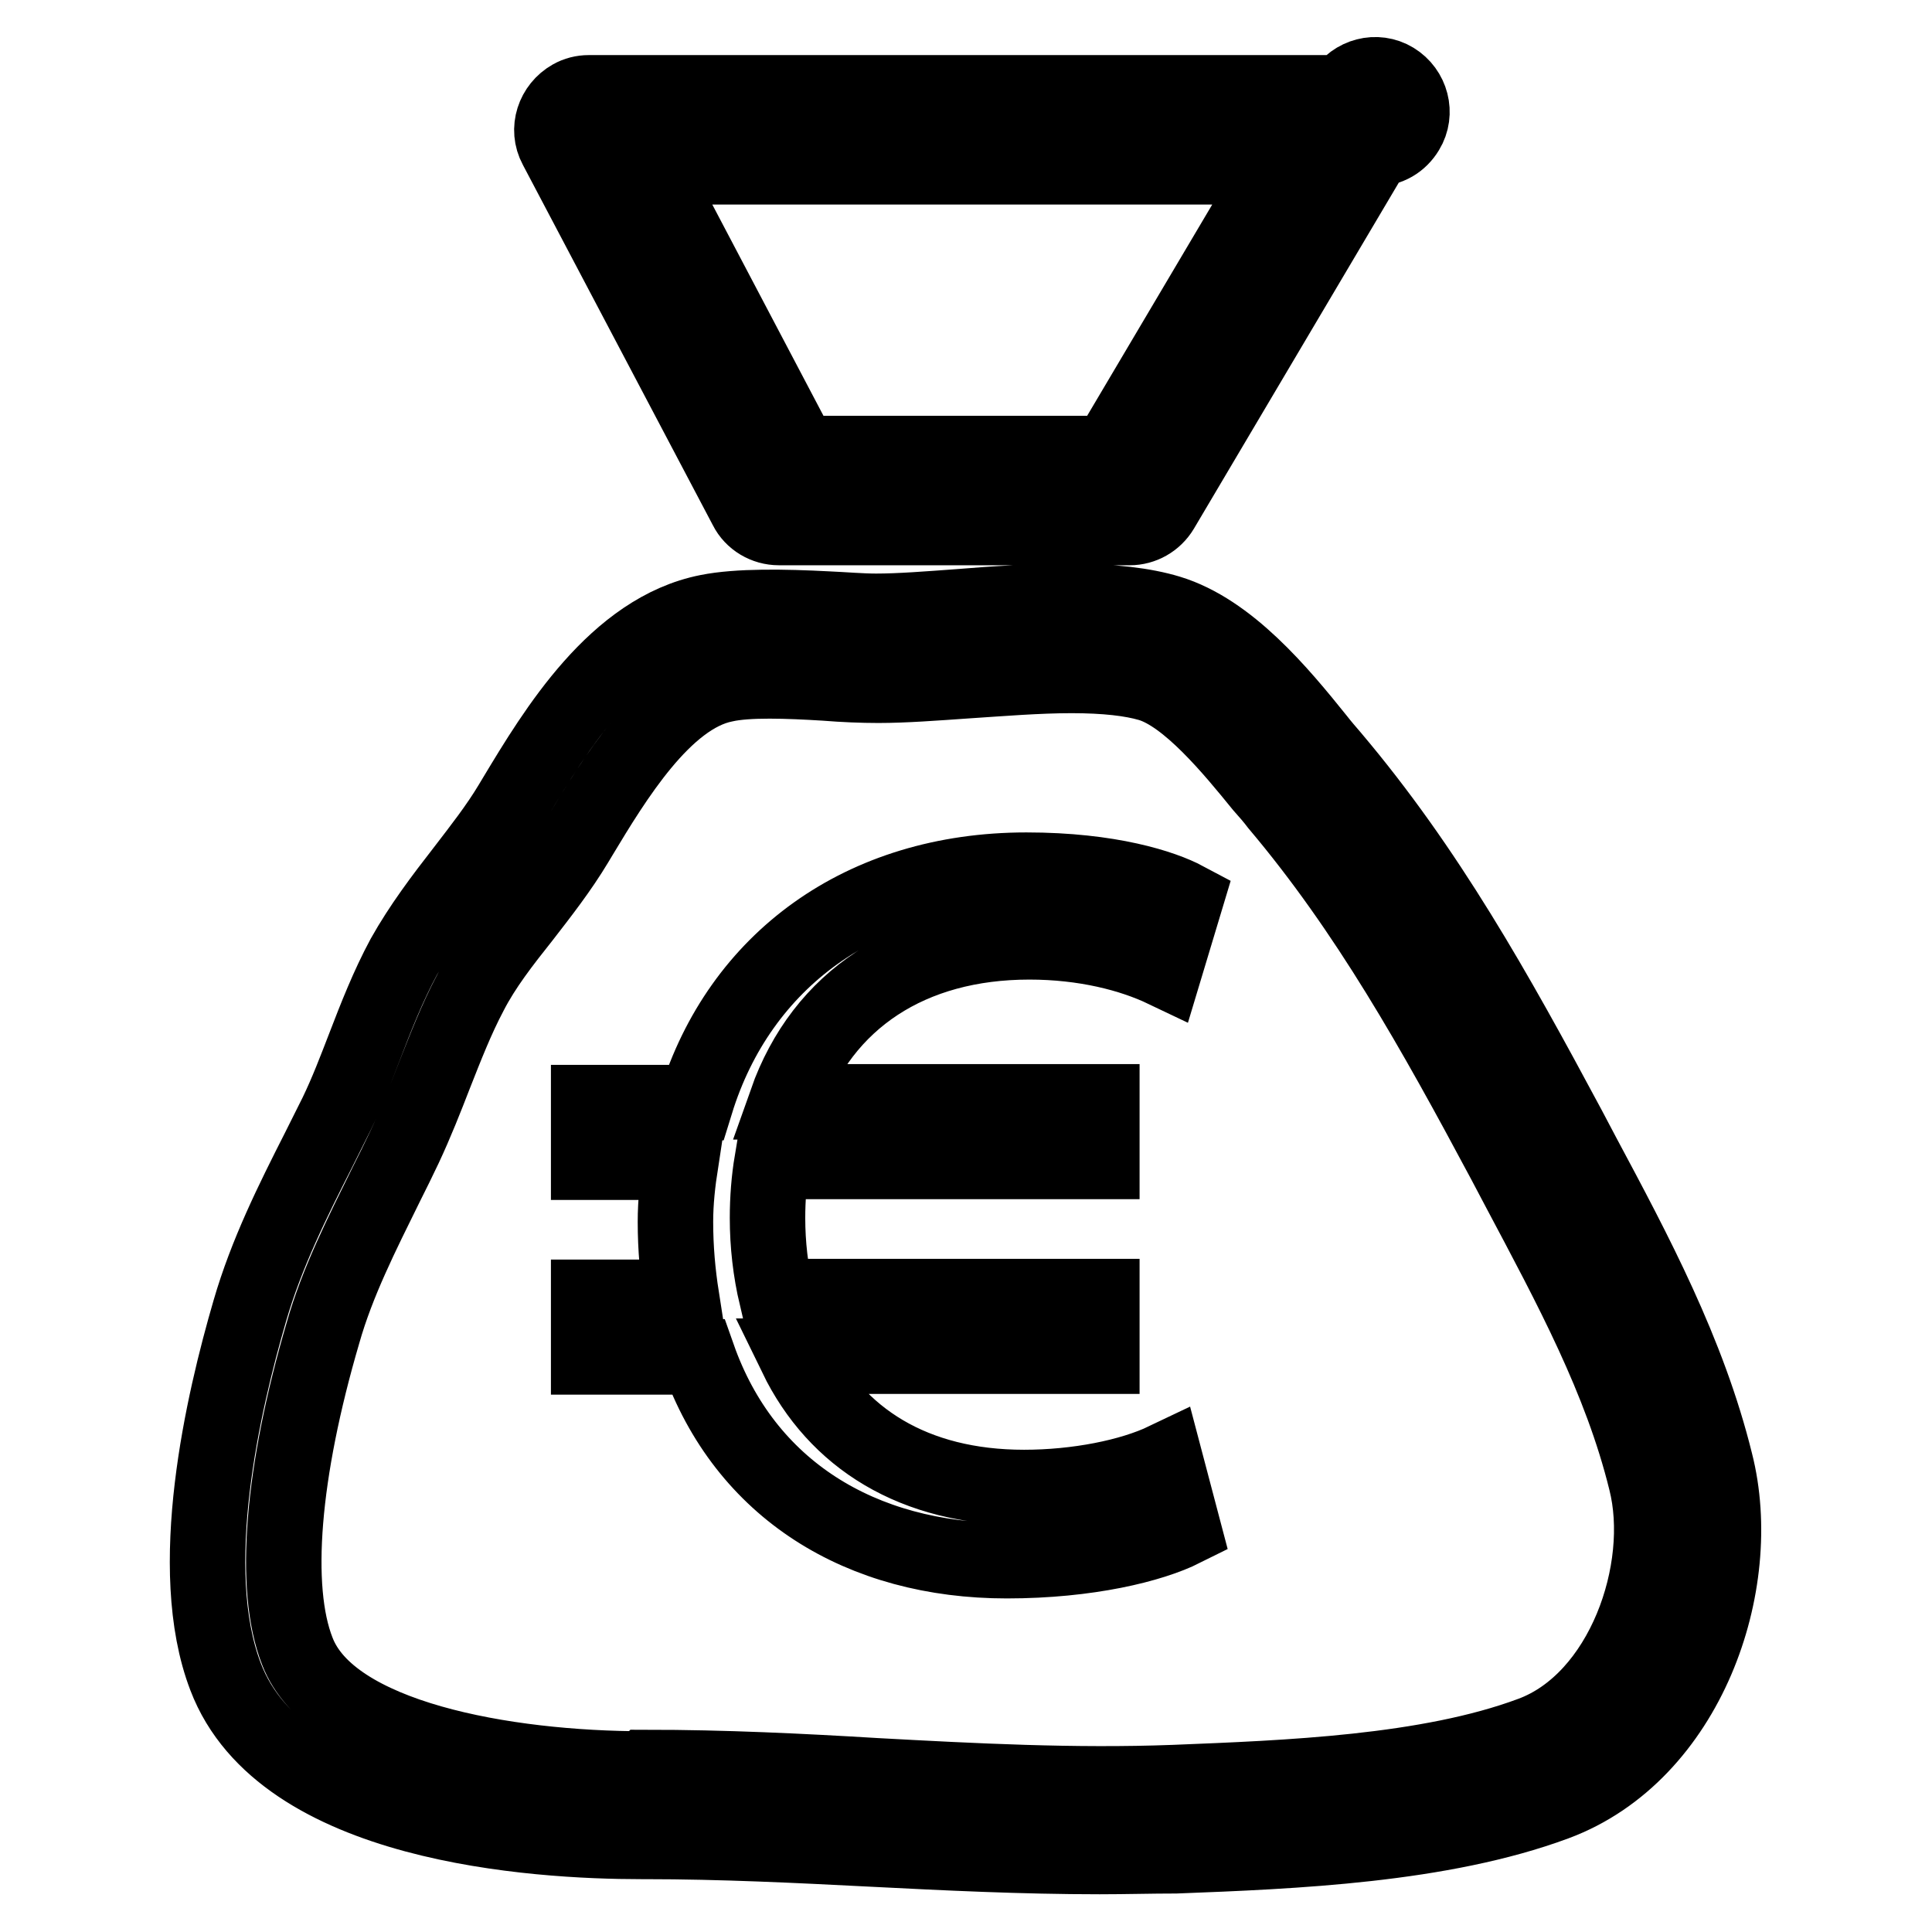 <?xml version="1.0" encoding="utf-8"?>
<!-- Svg Vector Icons : http://www.onlinewebfonts.com/icon -->
<!DOCTYPE svg PUBLIC "-//W3C//DTD SVG 1.1//EN" "http://www.w3.org/Graphics/SVG/1.1/DTD/svg11.dtd">
<svg version="1.1" xmlns="http://www.w3.org/2000/svg" xmlns:xlink="http://www.w3.org/1999/xlink" x="0px" y="0px" viewBox="0 0 256 256" enable-background="new 0 0 256 256" xml:space="preserve">
<g> <path stroke-width="10" fill-opacity="0" stroke="#000000"  d="M149.7,69.9h-46.5c-1.8,0-3.5-1-4.3-2.6L73.7,19.5c-1.3-2.4-0.3-5.3,2-6.6c0.7-0.4,1.5-0.6,2.3-0.6H178 c1.4-2.3,4.4-3.1,6.7-1.7c2.3,1.4,3.1,4.4,1.7,6.7c-0.9,1.5-2.4,2.4-4.2,2.4l-28.3,47.8C153,69,151.4,69.9,149.7,69.9z M106.1,60.1 h40.8l22.5-38H86.1L106.1,60.1z M145.7,246c-10.2,0-20.4-0.5-30.2-1c-9.8-0.5-19.9-1-30-1H85c-14.1,0-47.6-2.1-55.1-21.8 c-5.5-14.3-0.3-36.5,3.2-48.5c2.2-7.6,5.7-14.6,9.1-21.3c0.8-1.6,1.6-3.2,2.4-4.8c1.4-2.9,2.5-5.8,3.7-8.9c1.5-3.9,3.1-8,5.2-11.9 c2.3-4.1,5.1-7.8,7.9-11.4c2.3-3,4.5-5.8,6.3-8.8l0.6-1c5.3-8.8,13.3-22.1,25.5-24.5c4-0.8,10.1-0.7,15.8-0.4 c2.3,0.1,4.5,0.3,6.5,0.3c3.1,0,6.9-0.3,11-0.6c4.8-0.4,9.8-0.7,14.7-0.7c5.5,0,9.8,0.5,13.1,1.5c7.9,2.4,14.7,10.6,19.6,16.7 c0.7,0.9,1.4,1.7,2,2.4c12.6,14.9,21.6,31,31.3,49.1l1.9,3.6c6.9,12.9,14,26.2,17.6,40.8c4.1,16.1-3.7,38.6-21.2,45.1 c-15.1,5.6-34.6,6.4-50.3,7C152.5,245.9,149.1,246,145.7,246L145.7,246z M85.6,234.2c10.3,0,20.6,0.5,30.5,1.1 c12.9,0.7,26.2,1.4,39.5,0.9c15-0.6,33.6-1.3,47.3-6.4c12.2-4.5,18.2-21.8,15.2-33.6c-3.3-13.4-9.9-25.6-16.8-38.6l-1.9-3.6 c-9.4-17.6-18.2-33.3-30.1-47.4c-0.6-0.8-1.3-1.6-2.1-2.5c-3.9-4.8-9.8-12-14.9-13.5c-2.4-0.7-5.8-1.1-10.3-1.1 c-4.5,0-9.3,0.4-13.9,0.7c-4.3,0.3-8.3,0.6-11.7,0.6c-2.2,0-4.6-0.1-7.1-0.3c-4.9-0.3-10.2-0.5-13.3,0.2c-8,1.6-14.7,12.7-19.1,20 l-0.6,1c-2.1,3.5-4.6,6.7-7,9.8c-2.7,3.4-5.2,6.6-7,10.1c-1.8,3.4-3.2,7-4.7,10.8c-1.2,3.1-2.5,6.4-4,9.6c-0.8,1.7-1.6,3.3-2.4,4.9 c-3.3,6.7-6.5,13-8.4,19.7c-5.4,18.4-6.7,33.8-3.4,42.2c4.4,11.5,27.5,15.6,46,15.6L85.6,234.2L85.6,234.2z M135.7,197.1 c-14.6,0-24.9-6.5-30.2-17.4H146v-7.9h-43.1c-0.8-3.4-1.2-6.9-1.2-10.4c0-2.6,0.2-5.1,0.6-7.5H146V146h-41.8 c4.8-13.6,16.5-21.2,32.2-21.2c7.3,0,13.5,1.6,17.9,3.7l2.8-9.3c-3-1.6-10-3.9-21.1-3.9c-21.8,0-38,12-43.8,30.8H78v7.9h12.2 c-0.4,2.6-0.7,5.2-0.7,7.9c0,3.5,0.3,6.8,0.8,10H78v7.9h14.5c6.2,17.6,21.6,27,40.9,27c10.8,0,19.2-2.1,23.4-4.2l-2.4-9.1 C149.8,195.7,142.7,197.1,135.7,197.1z"/></g>
</svg>